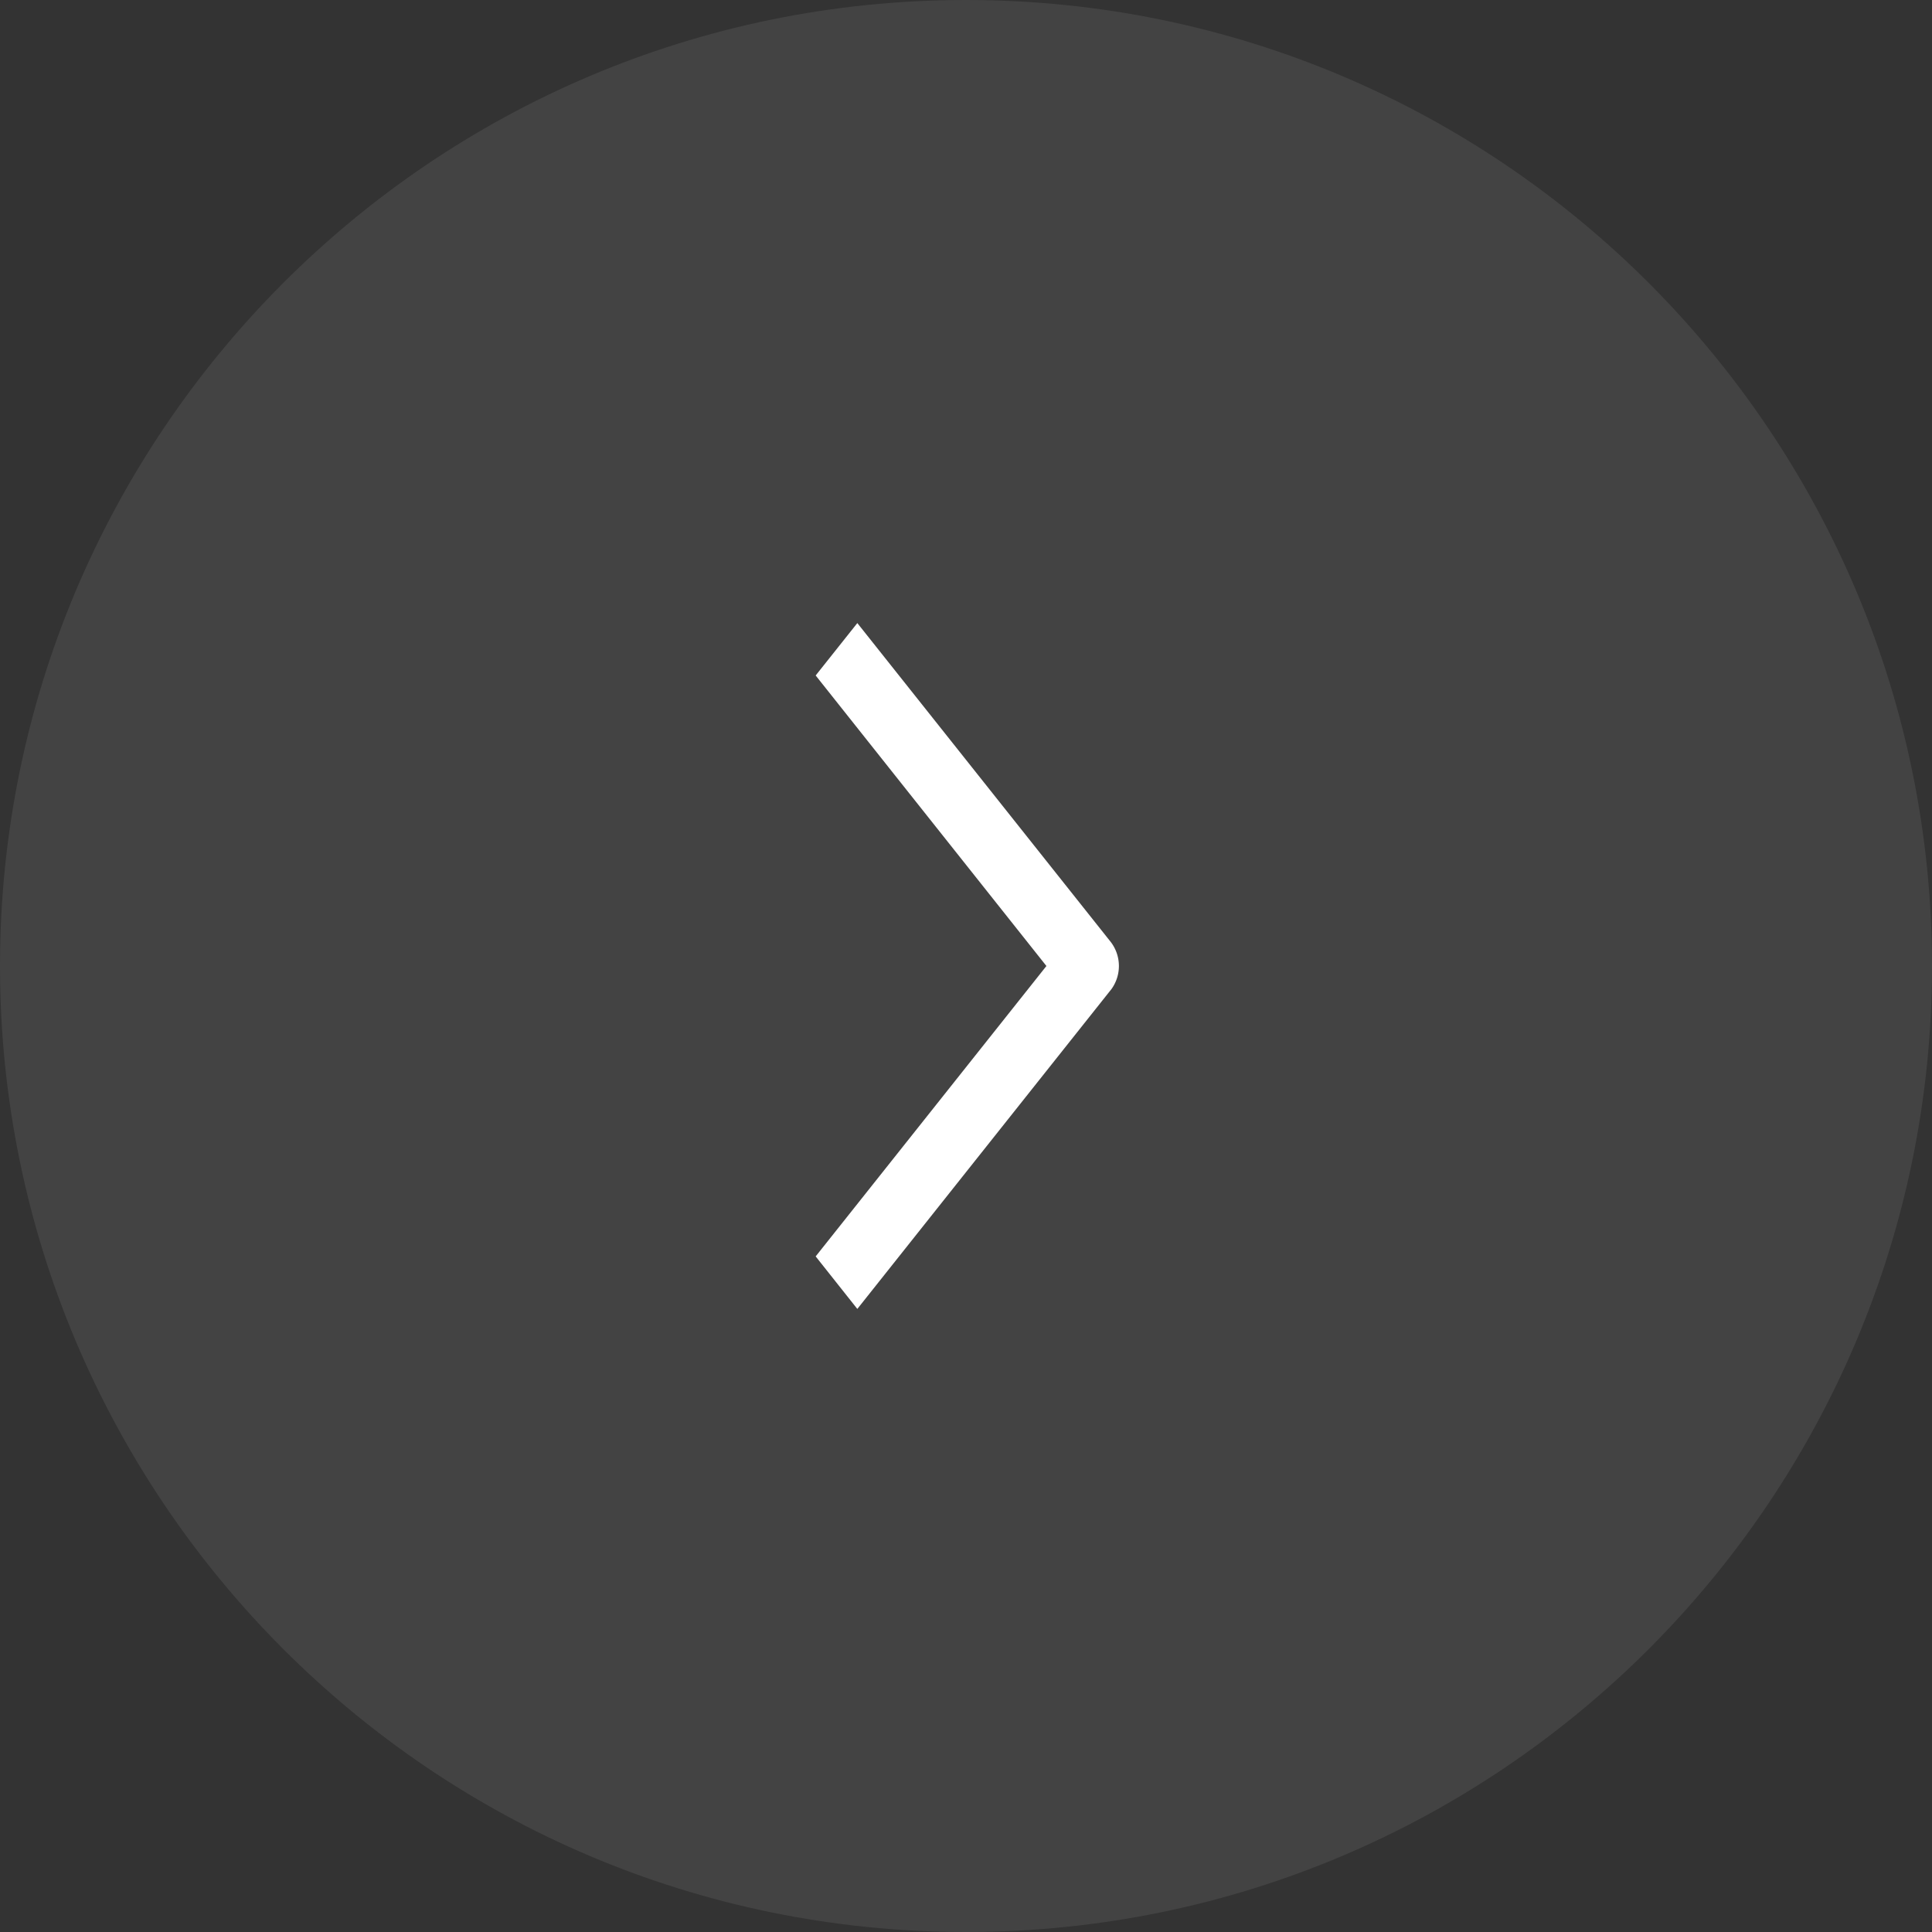 <svg width="32" height="32" viewBox="0 0 32 32" fill="none" xmlns="http://www.w3.org/2000/svg"><rect x="0" y="0" width="32" height="32" fill="#333333" stroke="none"/><path d="M16 0c8.87 0 16 7.212 16 16s-7.13 16-16 16C7.13 32 0 24.788 0 16S7.13 0 16 0z" fill="#fff" fill-opacity=".08"/><path fill-rule="evenodd" clip-rule="evenodd" d="M18.4 16.394l-4.2 5.286-.69-.87L17.332 16l-3.822-4.812.69-.868 4.2 5.285a.655.655 0 010 .79z" fill="#fff"/></svg>
